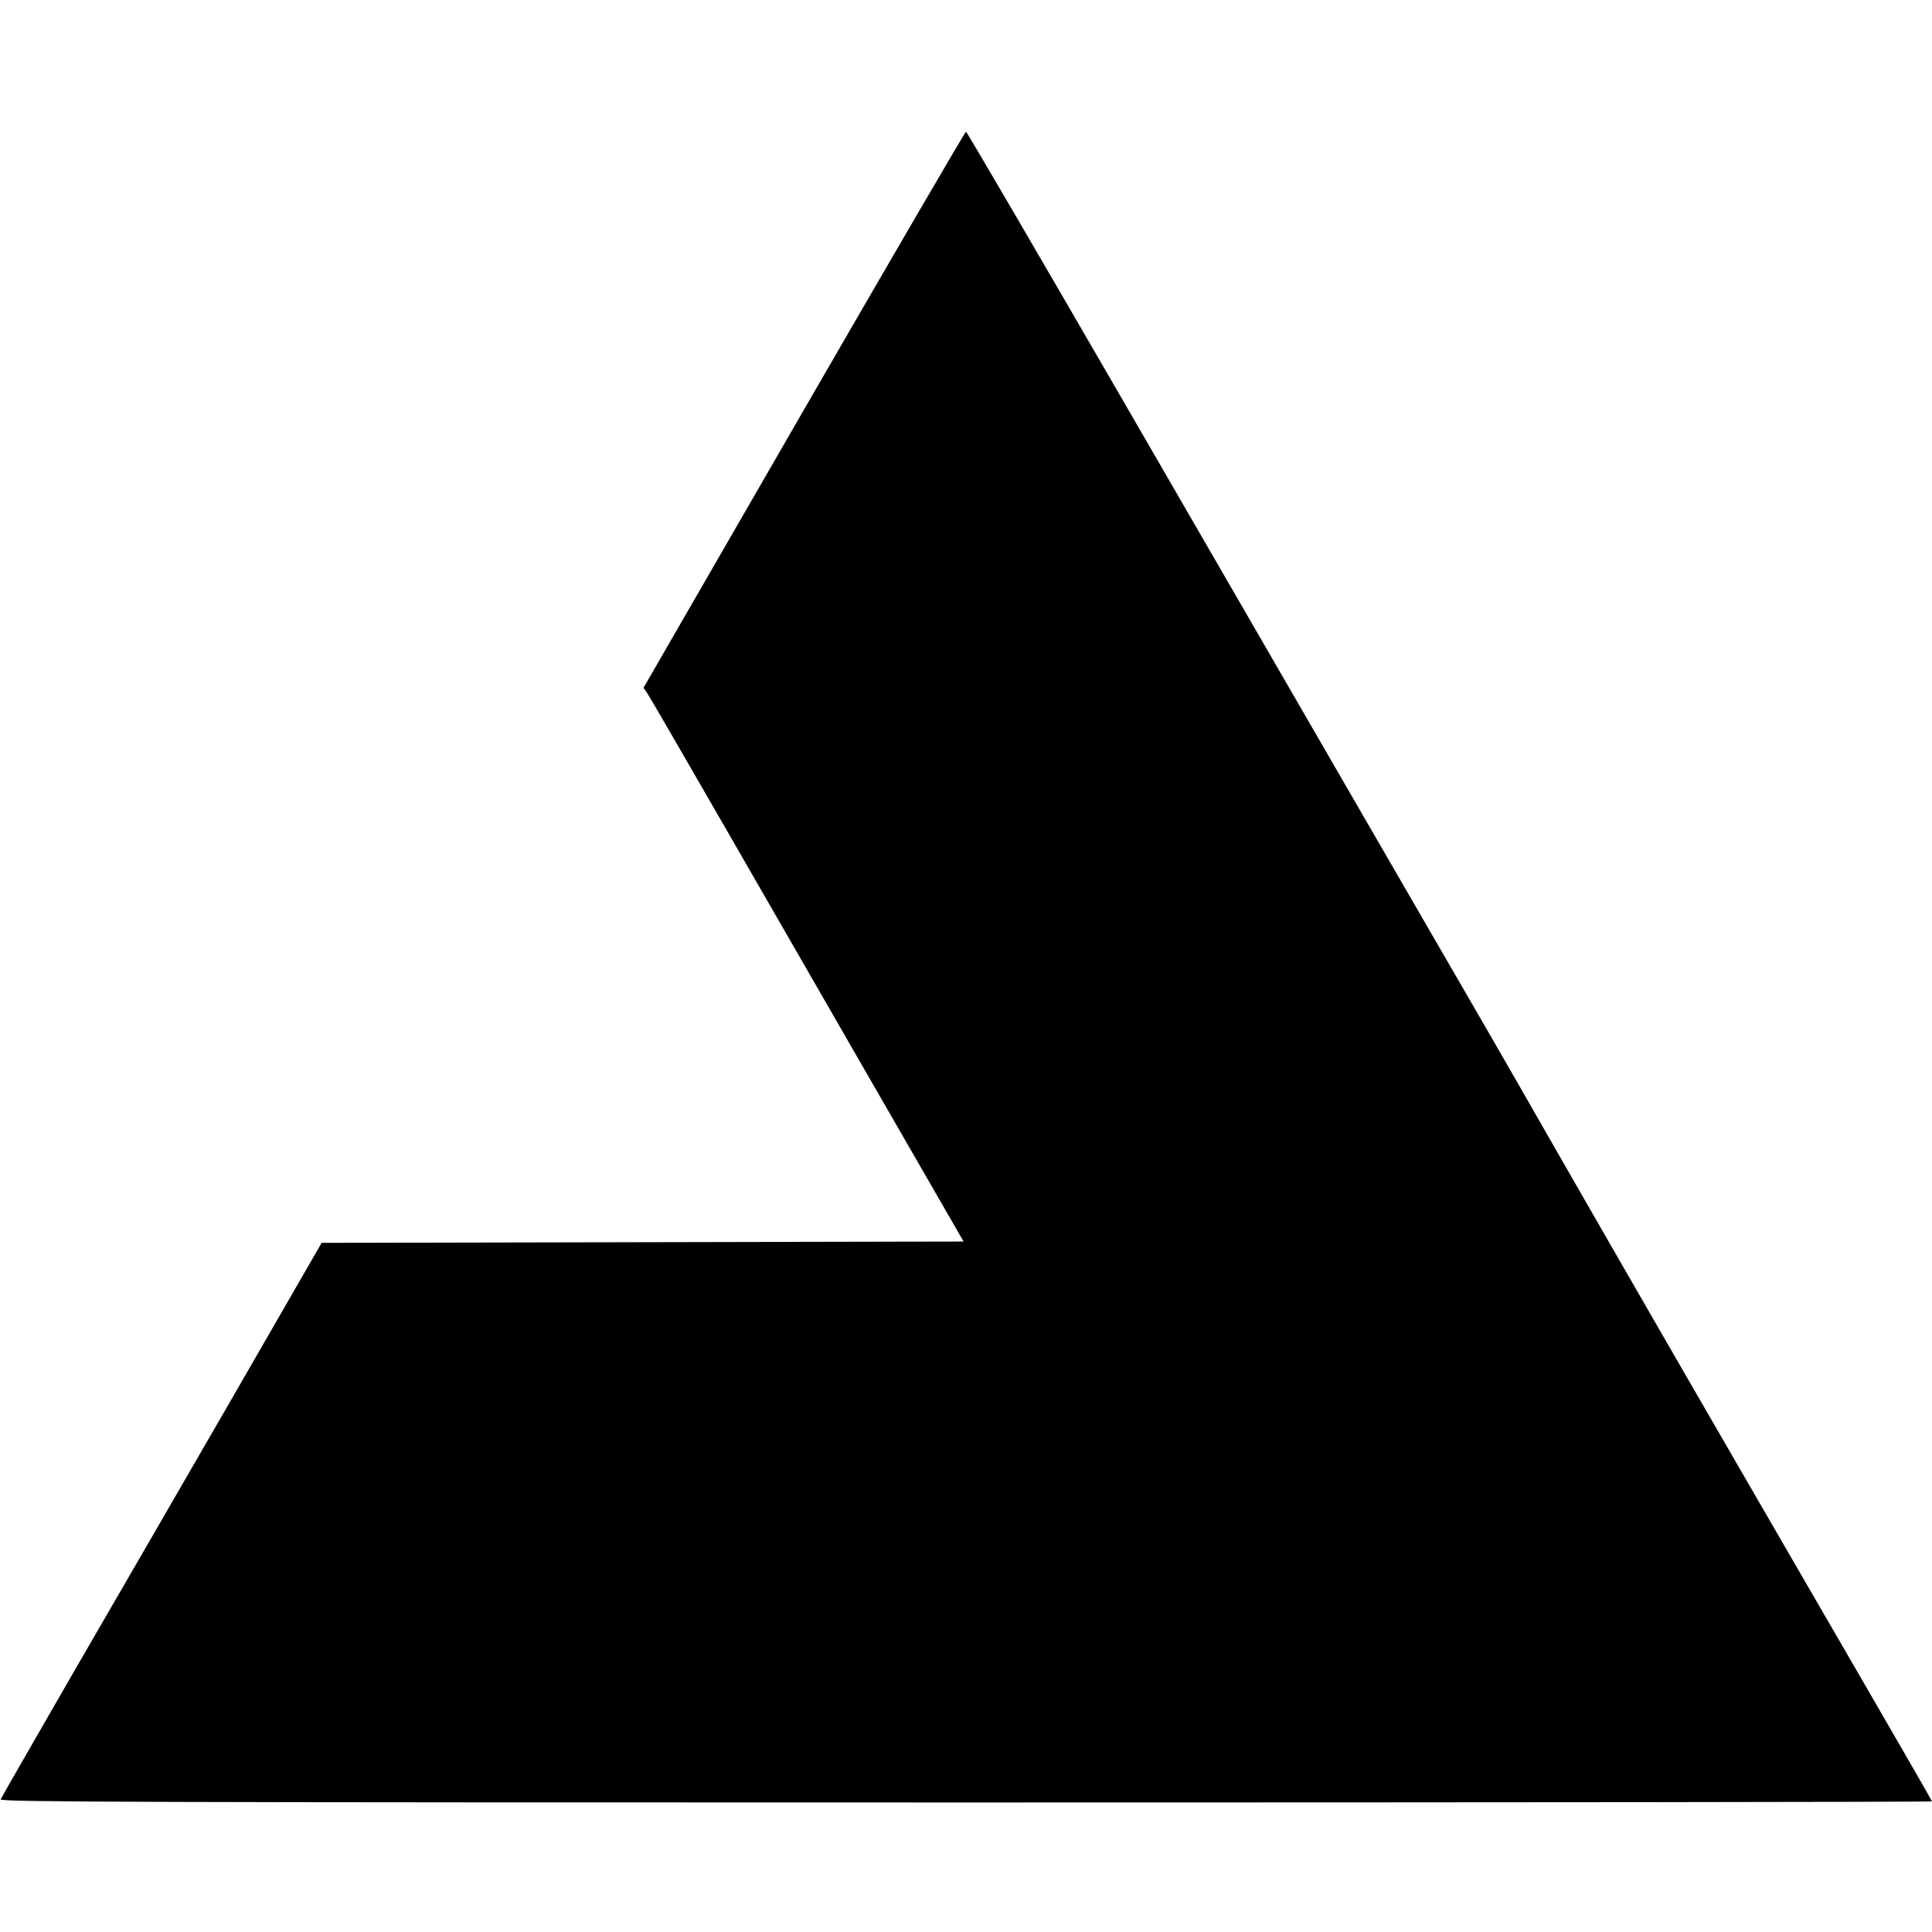 <?xml version="1.0" standalone="no"?>
<!DOCTYPE svg PUBLIC "-//W3C//DTD SVG 20010904//EN"
 "http://www.w3.org/TR/2001/REC-SVG-20010904/DTD/svg10.dtd">
<svg version="1.0" xmlns="http://www.w3.org/2000/svg"
 width="880pt" height="880pt" viewBox="0 0 880 880"
 preserveAspectRatio="xMidYMid meet">
<g transform="translate(0,880) scale(0.1,-0.1)"
fill="#000000" stroke="none">
<path d="M3662 6934 l-731 -1267 18 -26 c10 -14 173 -296 363 -626 190 -330
510 -886 711 -1235 l366 -635 -1462 -3 -1462 -3 -419 -727 c-231 -400 -559
-967 -729 -1260 -169 -294 -311 -540 -314 -548 -4 -12 625 -14 4396 -14 2421
0 4401 2 4401 5 0 2 -140 246 -312 542 -765 1320 -1005 1736 -1385 2398 -129
226 -266 464 -304 530 -195 337 -1020 1762 -1665 2878 -400 691 -730 1257
-734 1257 -4 0 -336 -570 -738 -1266z"/>
</g>
</svg>
